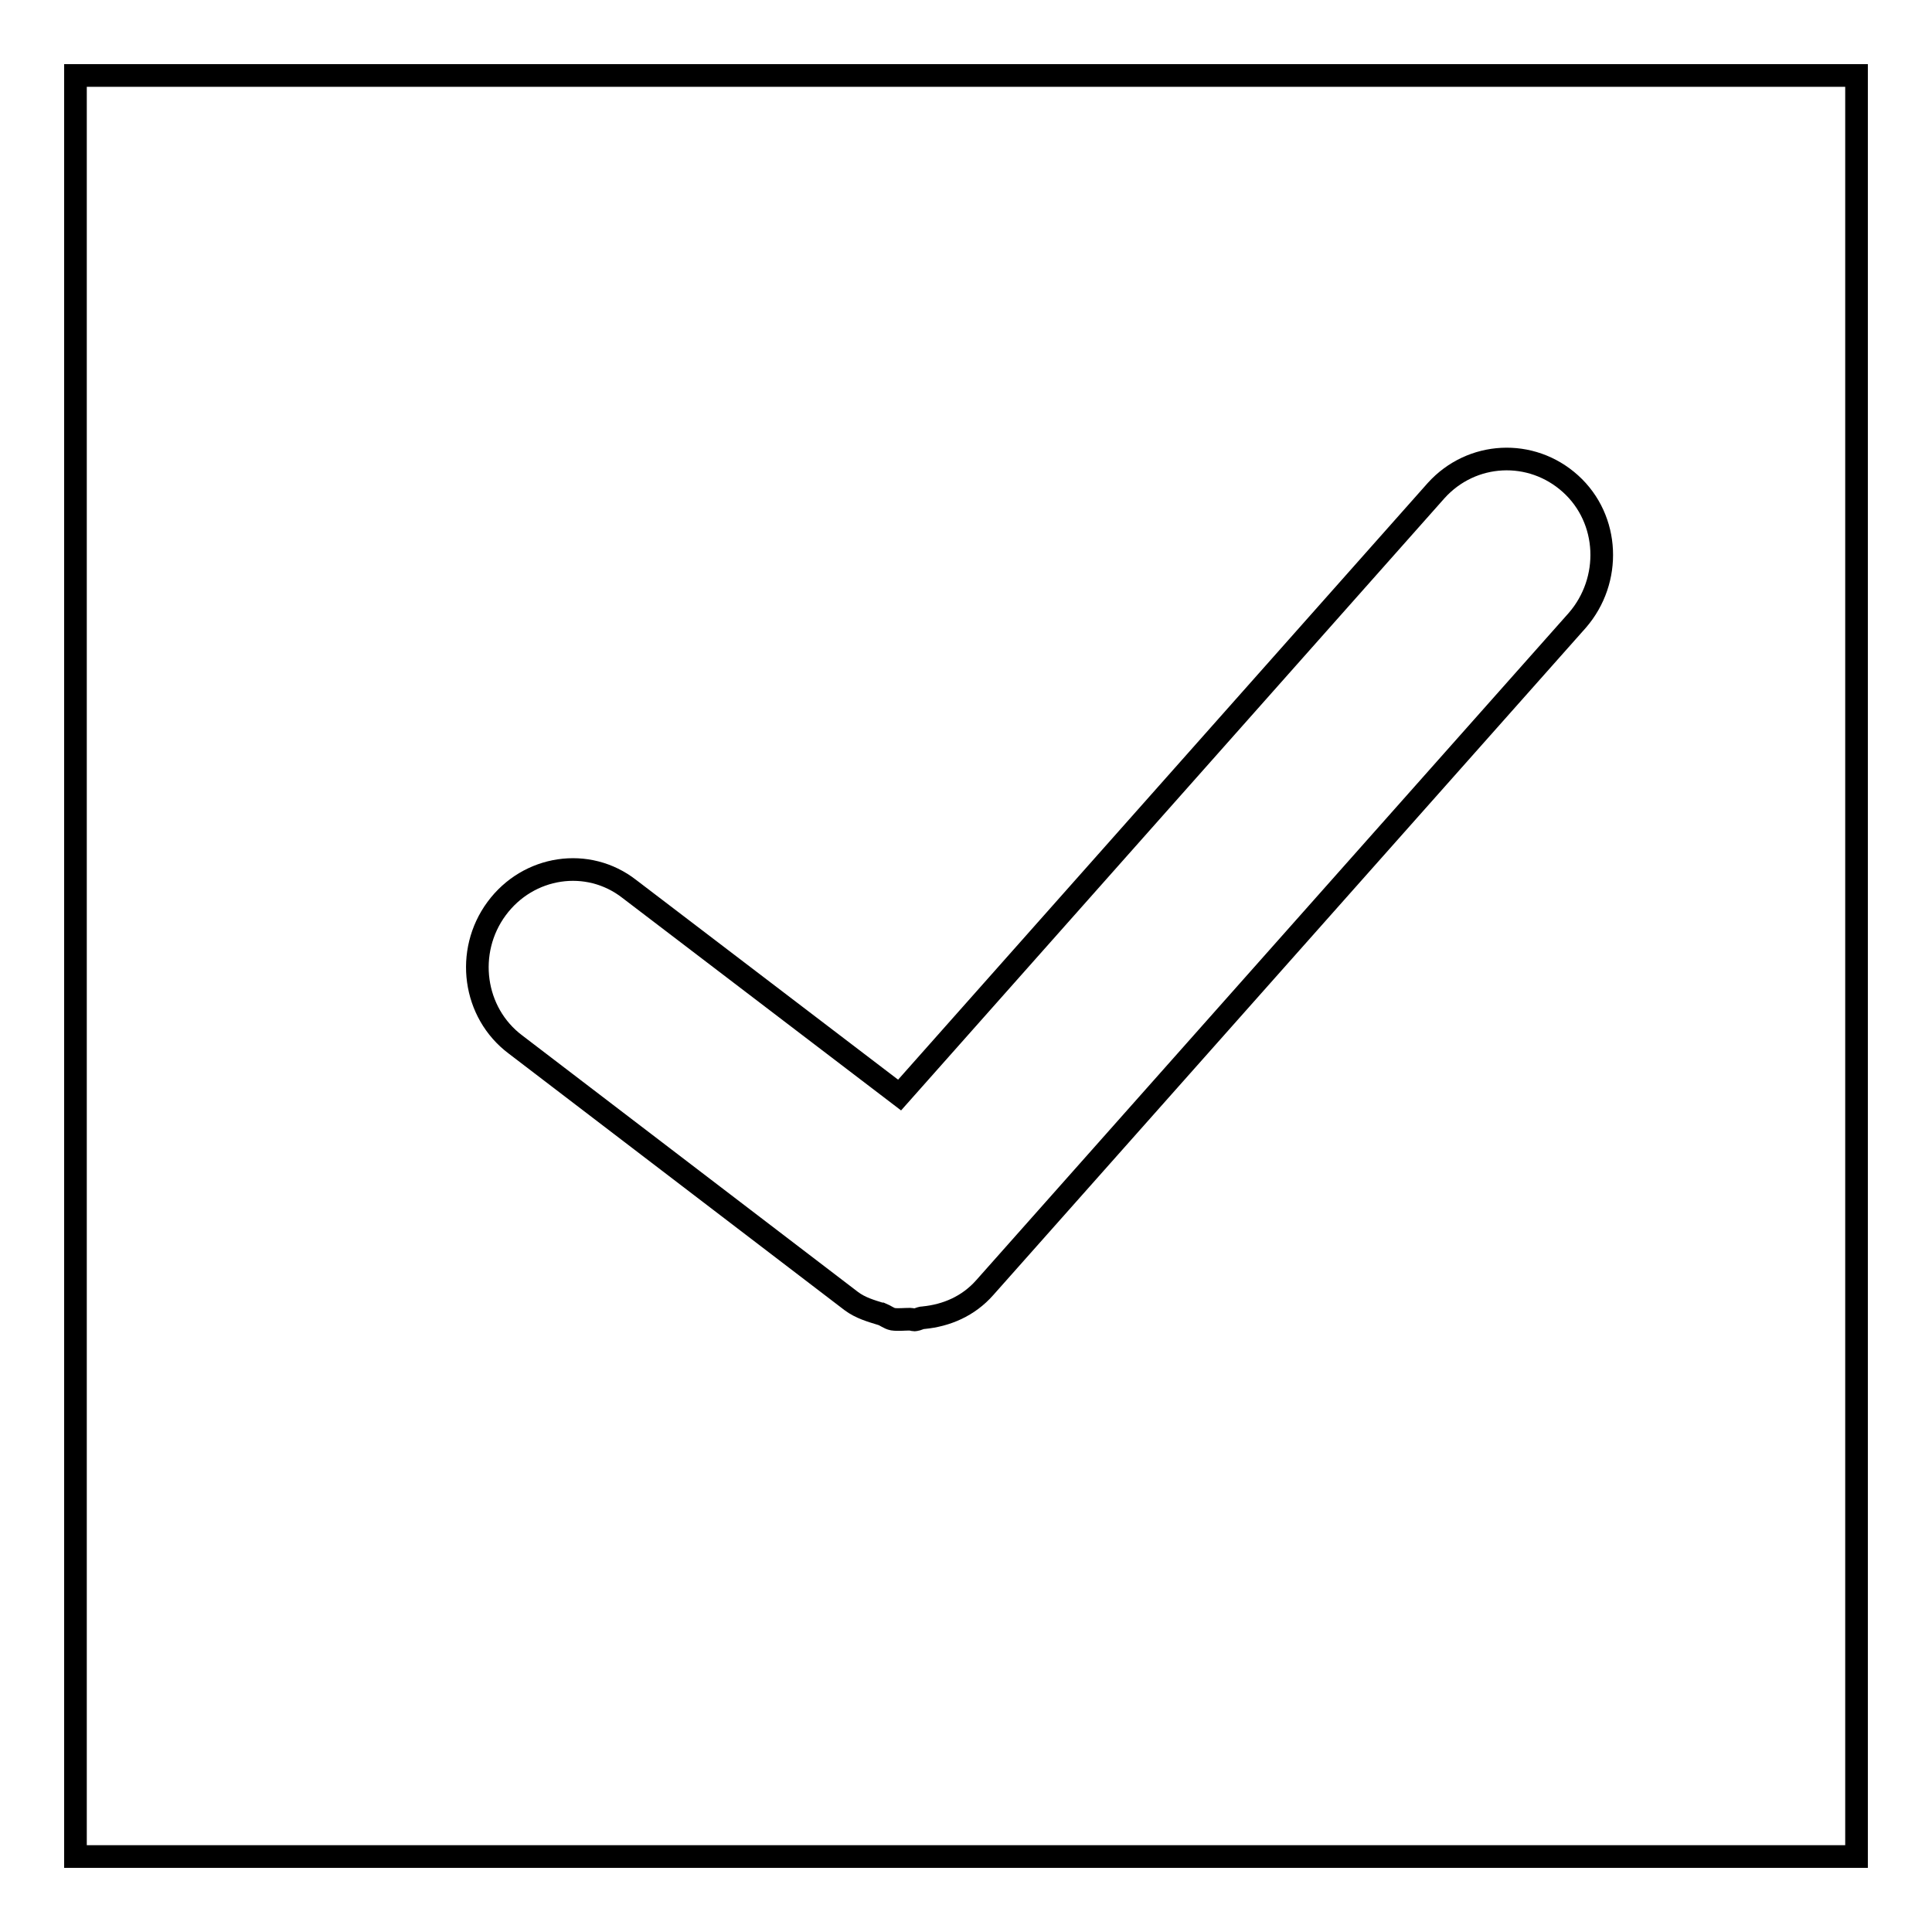 <?xml version="1.0" encoding="utf-8"?>
<!-- Svg Vector Icons : http://www.onlinewebfonts.com/icon -->
<!DOCTYPE svg PUBLIC "-//W3C//DTD SVG 1.1//EN" "http://www.w3.org/Graphics/SVG/1.1/DTD/svg11.dtd">
<svg version="1.1" xmlns="http://www.w3.org/2000/svg" xmlns:xlink="http://www.w3.org/1999/xlink" x="0px" y="0px" viewBox="0 0 256 256" enable-background="new 0 0 256 256" xml:space="preserve">
<g><g><path stroke-width="3" fill-opacity="0" stroke="#000000"  d="M10,10v236h236V10H10z M209,82.2l-78.5,88.4c-2.2,2.5-5.1,3.7-8.1,4c-0.3,0-0.5,0.1-0.8,0.2c-0.1,0-0.3,0.1-0.4,0.1c-0.2,0-0.4-0.1-0.6-0.1c-0.8,0-1.6,0.1-2.3,0c-0.5-0.1-1-0.5-1.5-0.7c0,0-0.1,0-0.1,0c-1.3-0.4-2.7-0.8-3.9-1.7l-44.5-34c-5.6-4.2-6.7-12.3-2.5-18c4.2-5.7,12.1-6.9,17.6-2.6l35.8,27.3l71.1-80.1c4.7-5.2,12.6-5.6,17.8-0.9C213.3,68.8,213.6,76.9,209,82.2z"/></g></g>
</svg>